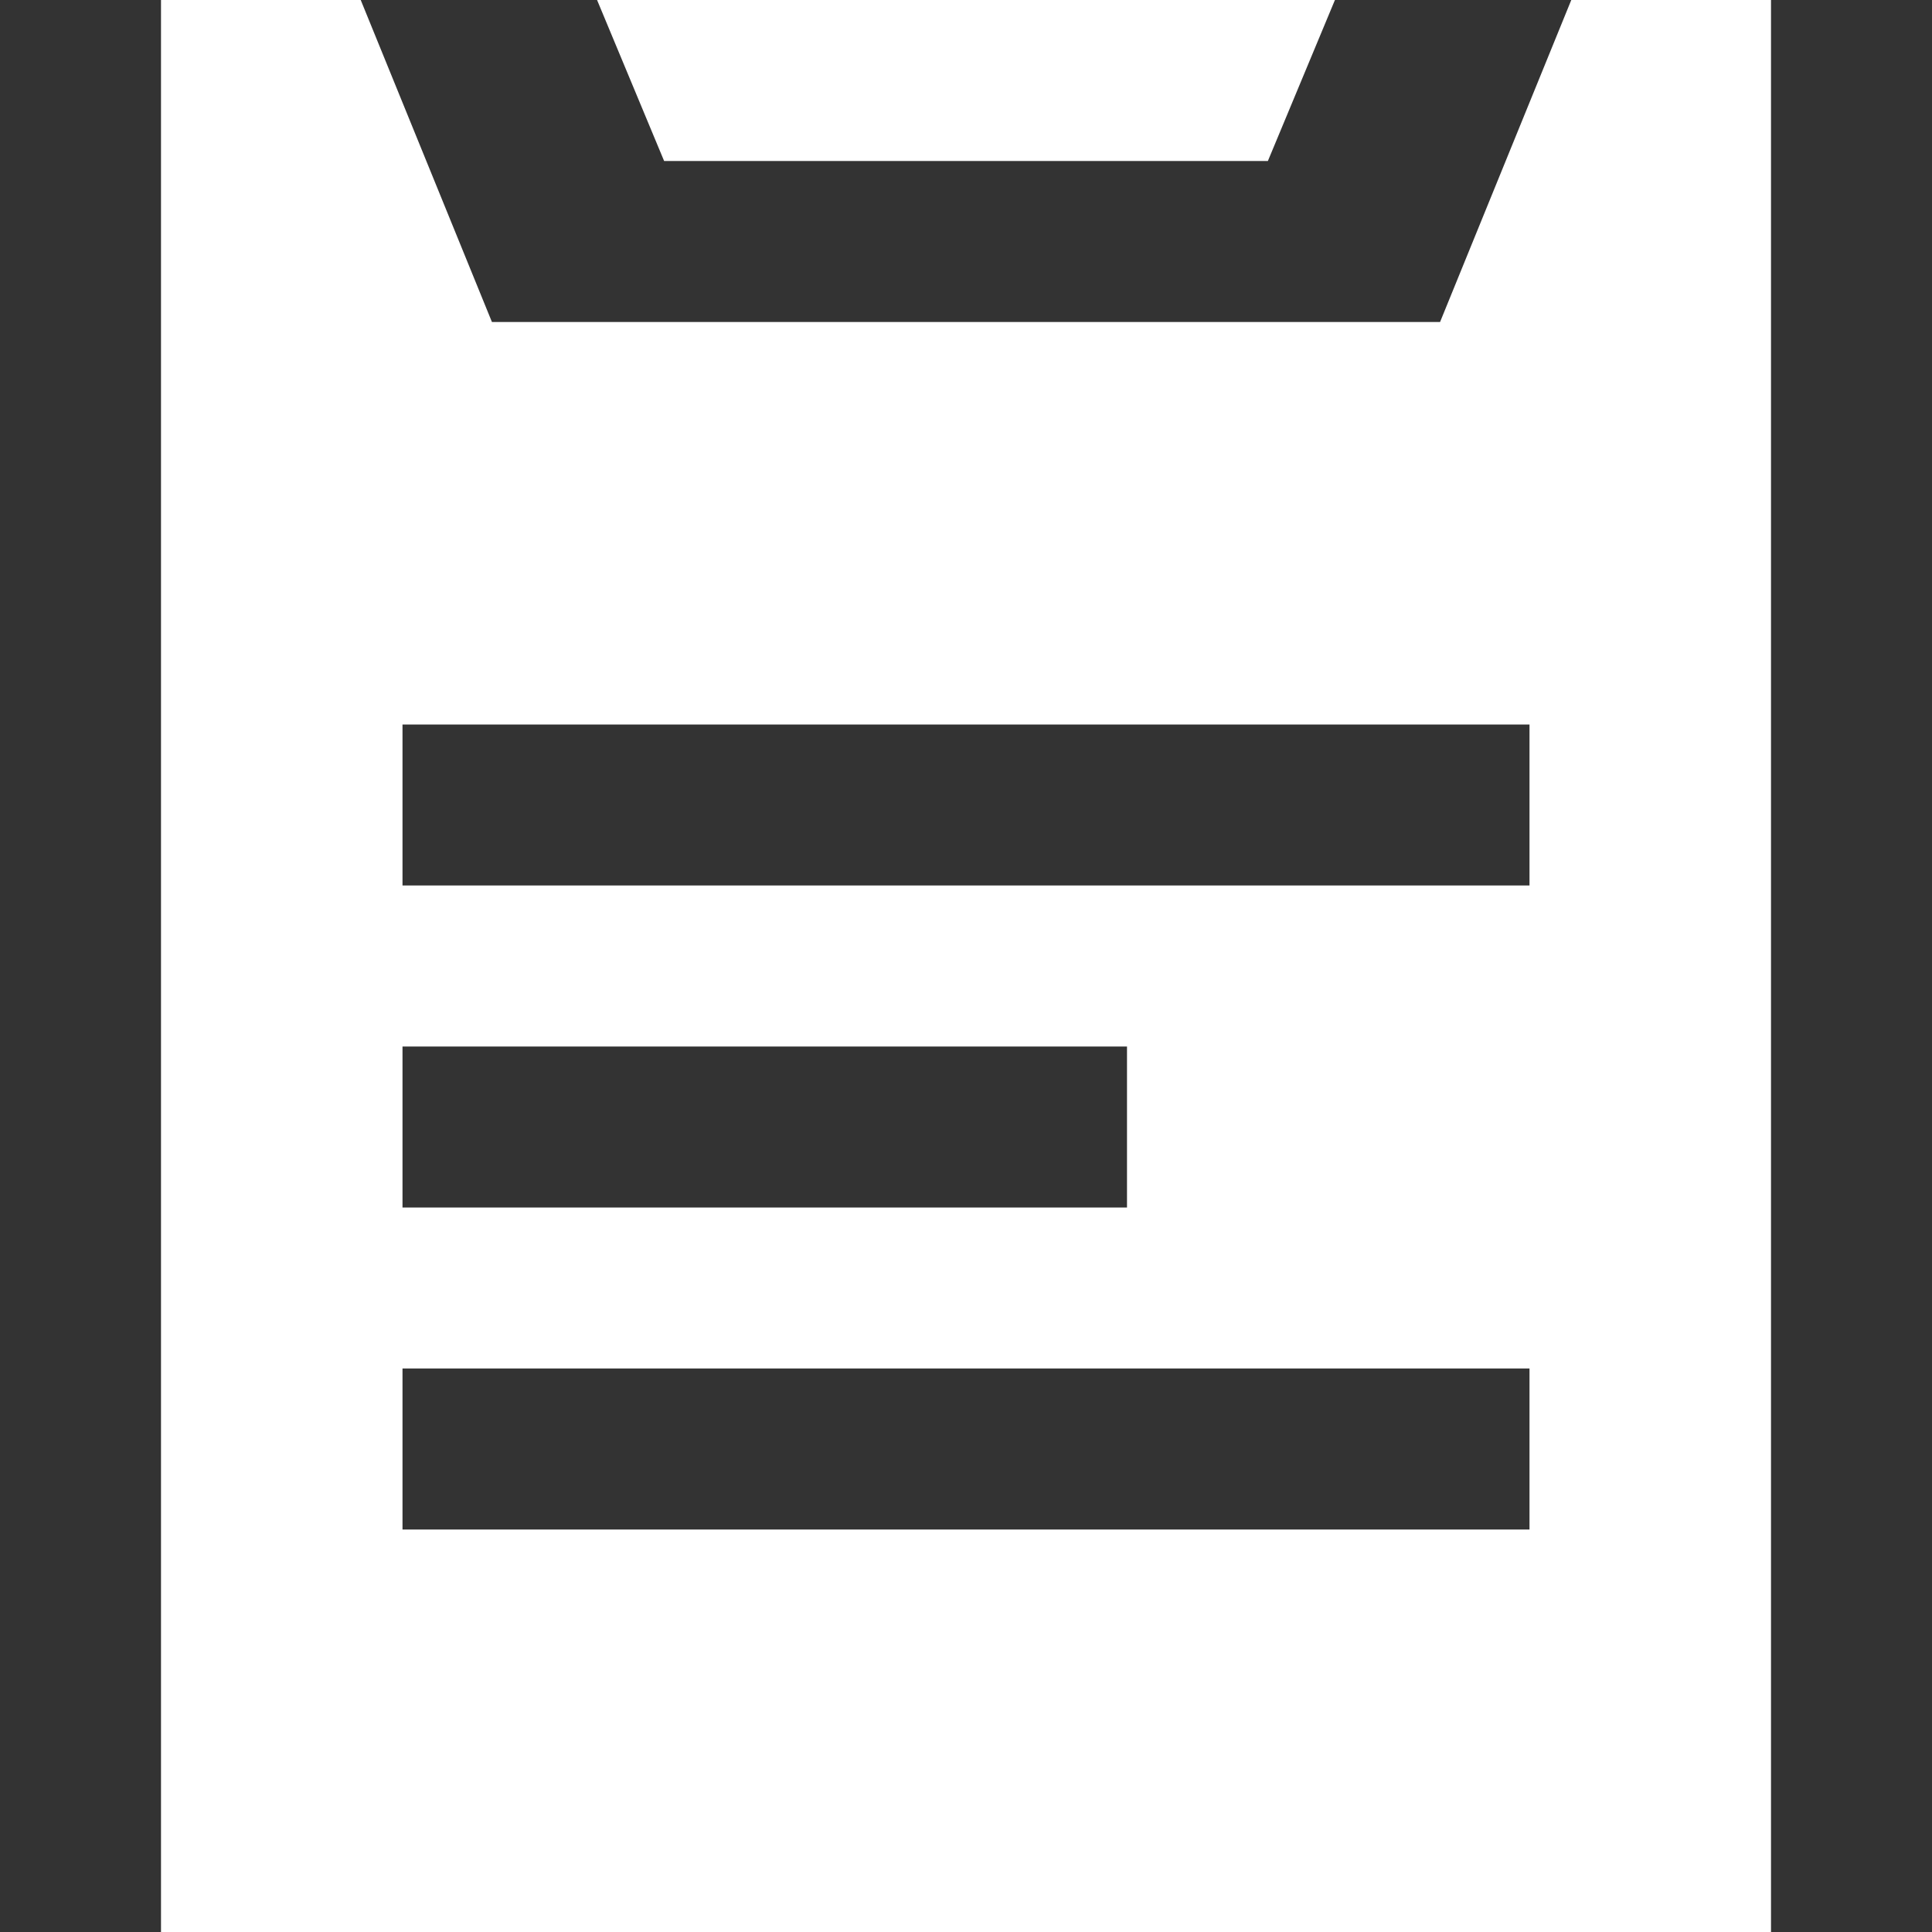 <svg width="24" height="24" viewBox="0 0 24 24" fill="none" xmlns="http://www.w3.org/2000/svg">
<rect x="0" y="0" width="24" height="24" fill="#333333" stroke="none"/>
<g id="&#232;&#175;&#162;&#228;&#187;&#183;">
<g id="Vector">
<path fill-rule="evenodd" clip-rule="evenodd" d="M2 0H4.481L6.111 4H17.889L19.519 0H22V24H2V0ZM19 17H5V19H19V17ZM5 9H19V11H5V9ZM14 13H5V15H14V13Z" fill="white"/>
<path d="M7.417 0L8.25 2H15.75L16.583 0H7.417Z" fill="white"/>
</g>
</g>
</svg>
